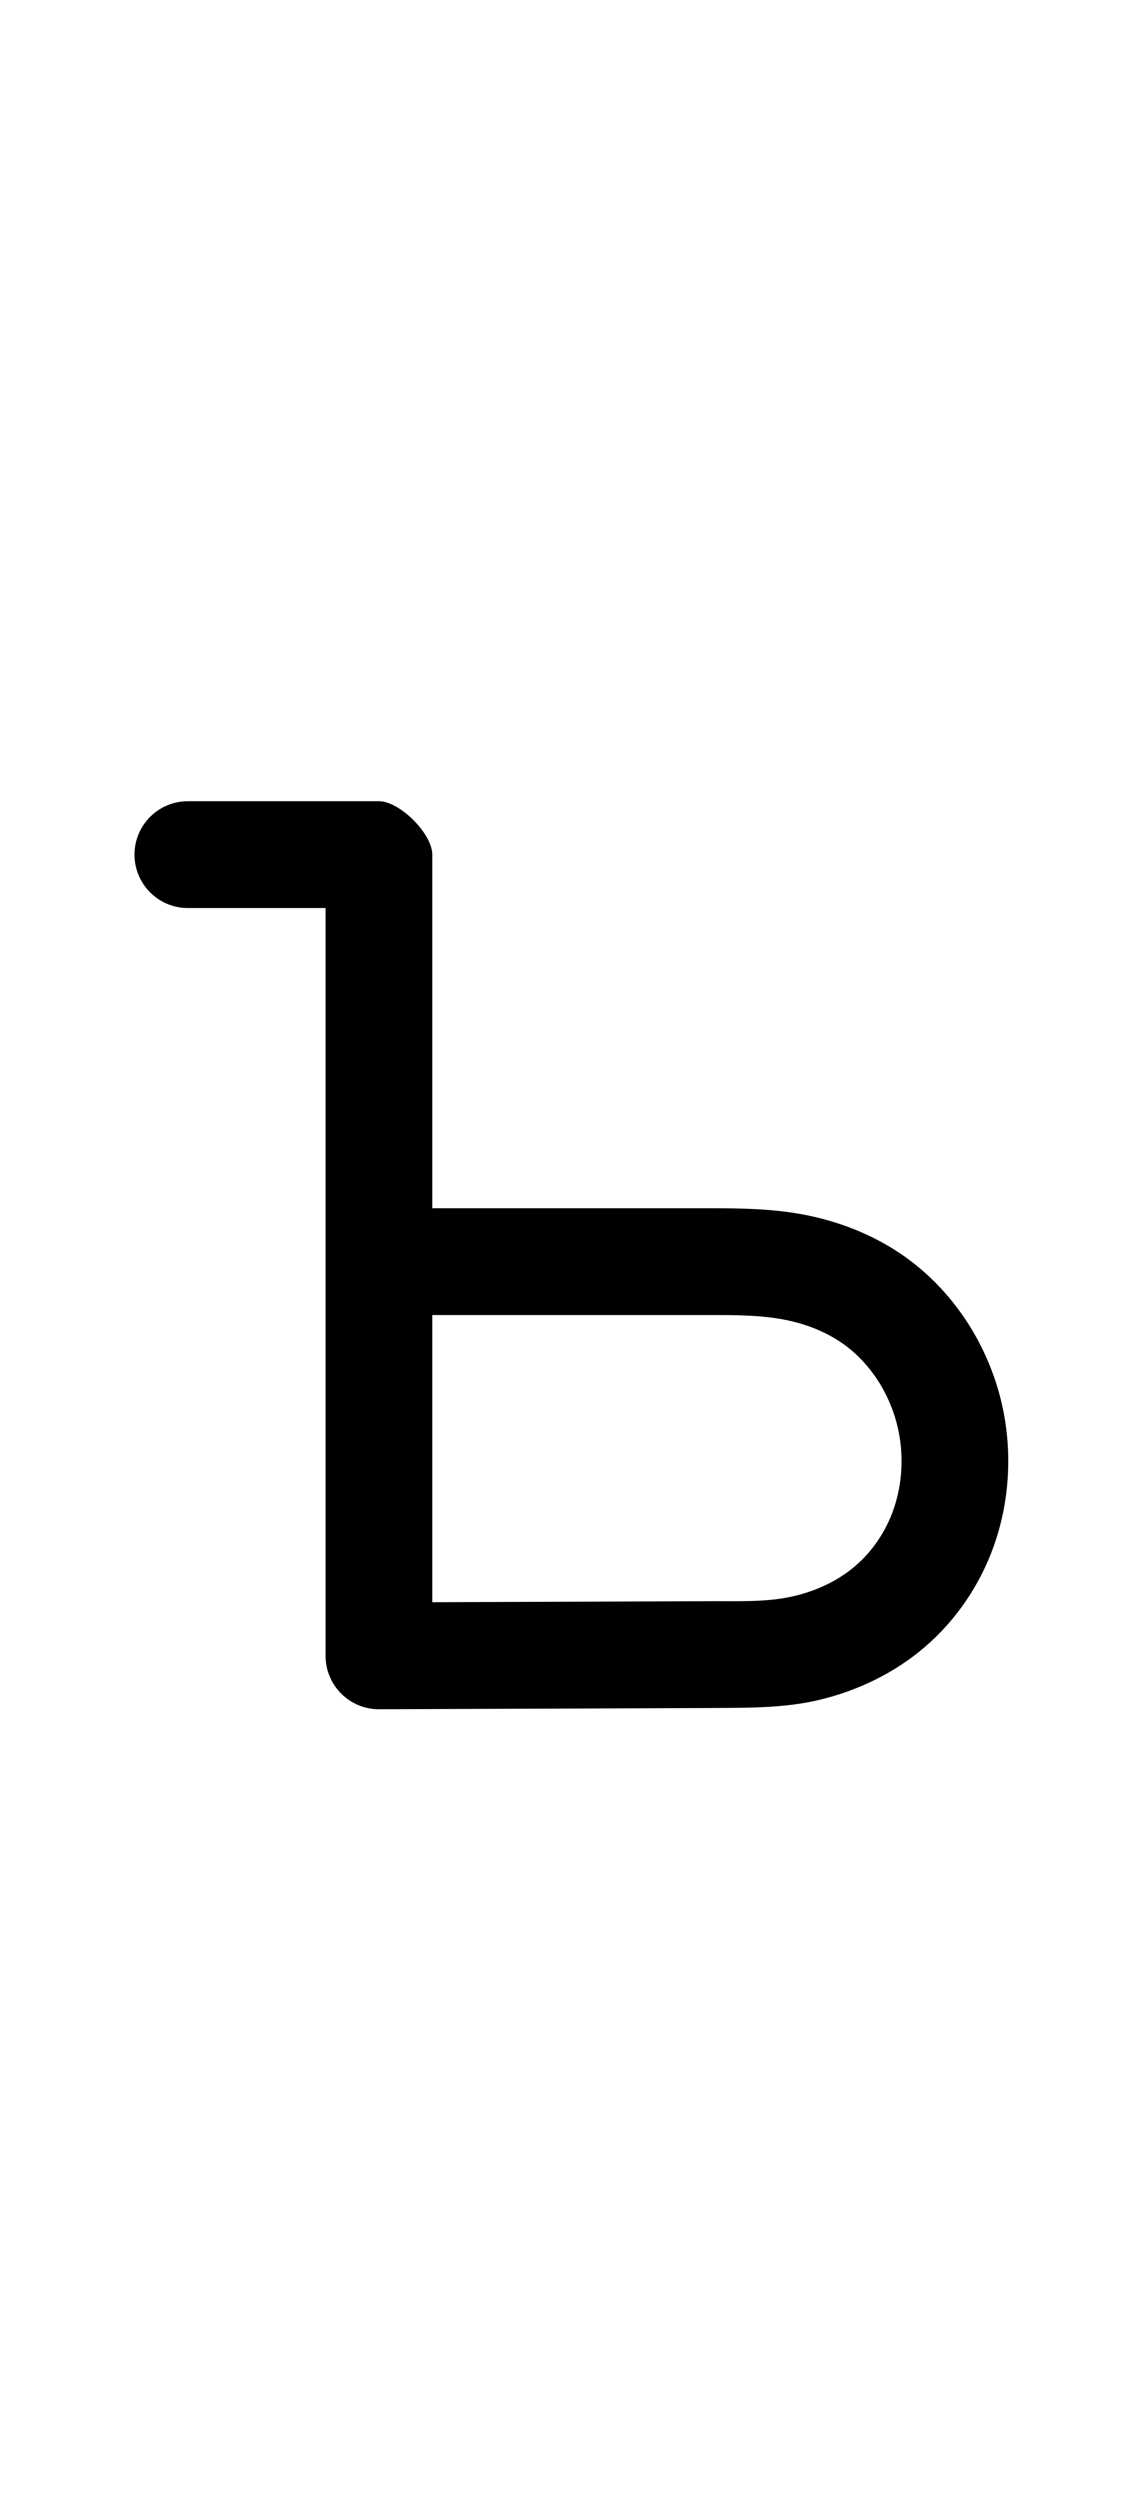 <?xml version="1.0" encoding="UTF-8"?>
<svg xmlns="http://www.w3.org/2000/svg" xmlns:inkscape="http://www.inkscape.org/namespaces/inkscape" xmlns:sodipodi="http://sodipodi.sourceforge.net/DTD/sodipodi-0.dtd" xmlns:svg="http://www.w3.org/2000/svg" version="1.1" viewBox="0 -370 534 1170">
    <sodipodi:namedview pagecolor="#ffffff" bordercolor="#666666" borderopacity="1.0" showgrid="true">
        <inkscape:grid id="grid№1" type="xygrid" dotted="false" enabled="true" visible="true" empspacing="10" />
        <sodipodi:guide id="baseline" position="0.00,370.00" orientation="0.00,1.00" />
    </sodipodi:namedview>
    <g id="glyph">
        <path d="M 177.593 430C 177.593 430 177.593 430 177.593 430C 229.055 429.808 280.517 429.616 331.978 429.424C 331.978 429.424 332.008 429.423 332.037 429.423C 332.066 429.423 332.095 429.423 332.095 429.423C 349.244 429.279 366.666 429.647 383.465 425.687C 401.791 421.367 419.224 412.958 433.503 400.616C 447.984 388.1 459.036 371.76 465.468 353.746C 471.781 336.066 473.697 316.901 471.294 298.295C 467.078 265.685 448.992 234.998 421.569 216.606C 408.071 207.554 392.645 201.588 376.711 198.534C 362.459 195.802 347.965 195.5 333.5 195.5C 281.833 195.5 230.167 195.5 178.5 195.5C 164.693 195.5 153.5 206.693 153.5 220.5C 153.5 234.307 164.693 245.5 178.5 245.5C 178.5 245.5 178.5 245.5 178.5 245.5C 230.167 245.5 281.833 245.5 333.5 245.5C 344.757 245.5 356.205 245.514 367.299 247.64C 376.644 249.431 385.792 252.815 393.719 258.132C 409.214 268.524 419.332 286.338 421.706 304.703C 423.101 315.499 422.045 326.668 418.38 336.933C 414.842 346.841 408.775 355.901 400.807 362.788C 392.619 369.866 382.483 374.548 371.993 377.02C 359 380.083 344.975 379.313 331.675 379.425C 331.675 379.425 331.704 379.425 331.733 379.424C 331.762 379.424 331.792 379.424 331.792 379.424C 280.33 379.616 228.868 379.808 177.407 380C 163.6 380.052 152.449 391.286 152.5 405.093C 152.552 418.9 163.786 430.051 177.593 430ZM 202.5 403.5C 202.5 403.5 202.5 403.5 202.5 403.5C 202.5 349.5 202.5 295.5 202.5 241.5C 202.5 171 202.5 100.5 202.5 30C 202.5 25.118 198.691 18.868 193.661 13.839C 188.632 8.809 182.382 5 177.5 5C 147.667 5 117.833 5 88 5C 74.193 5 63 16.193 63 30C 63 43.807 74.193 55 88 55C 88 55 88 55 88 55C 117.833 55 147.667 55 177.5 55C 182.382 55 176.132 46.309 168.661 38.839C 161.191 31.368 152.5 25.118 152.5 30C 152.5 100.5 152.5 171 152.5 241.5C 152.5 295.5 152.5 349.5 152.5 403.5C 152.5 417.307 163.693 428.5 177.5 428.5C 191.307 428.5 202.5 417.307 202.5 403.5Z" />
    </g>
</svg>
